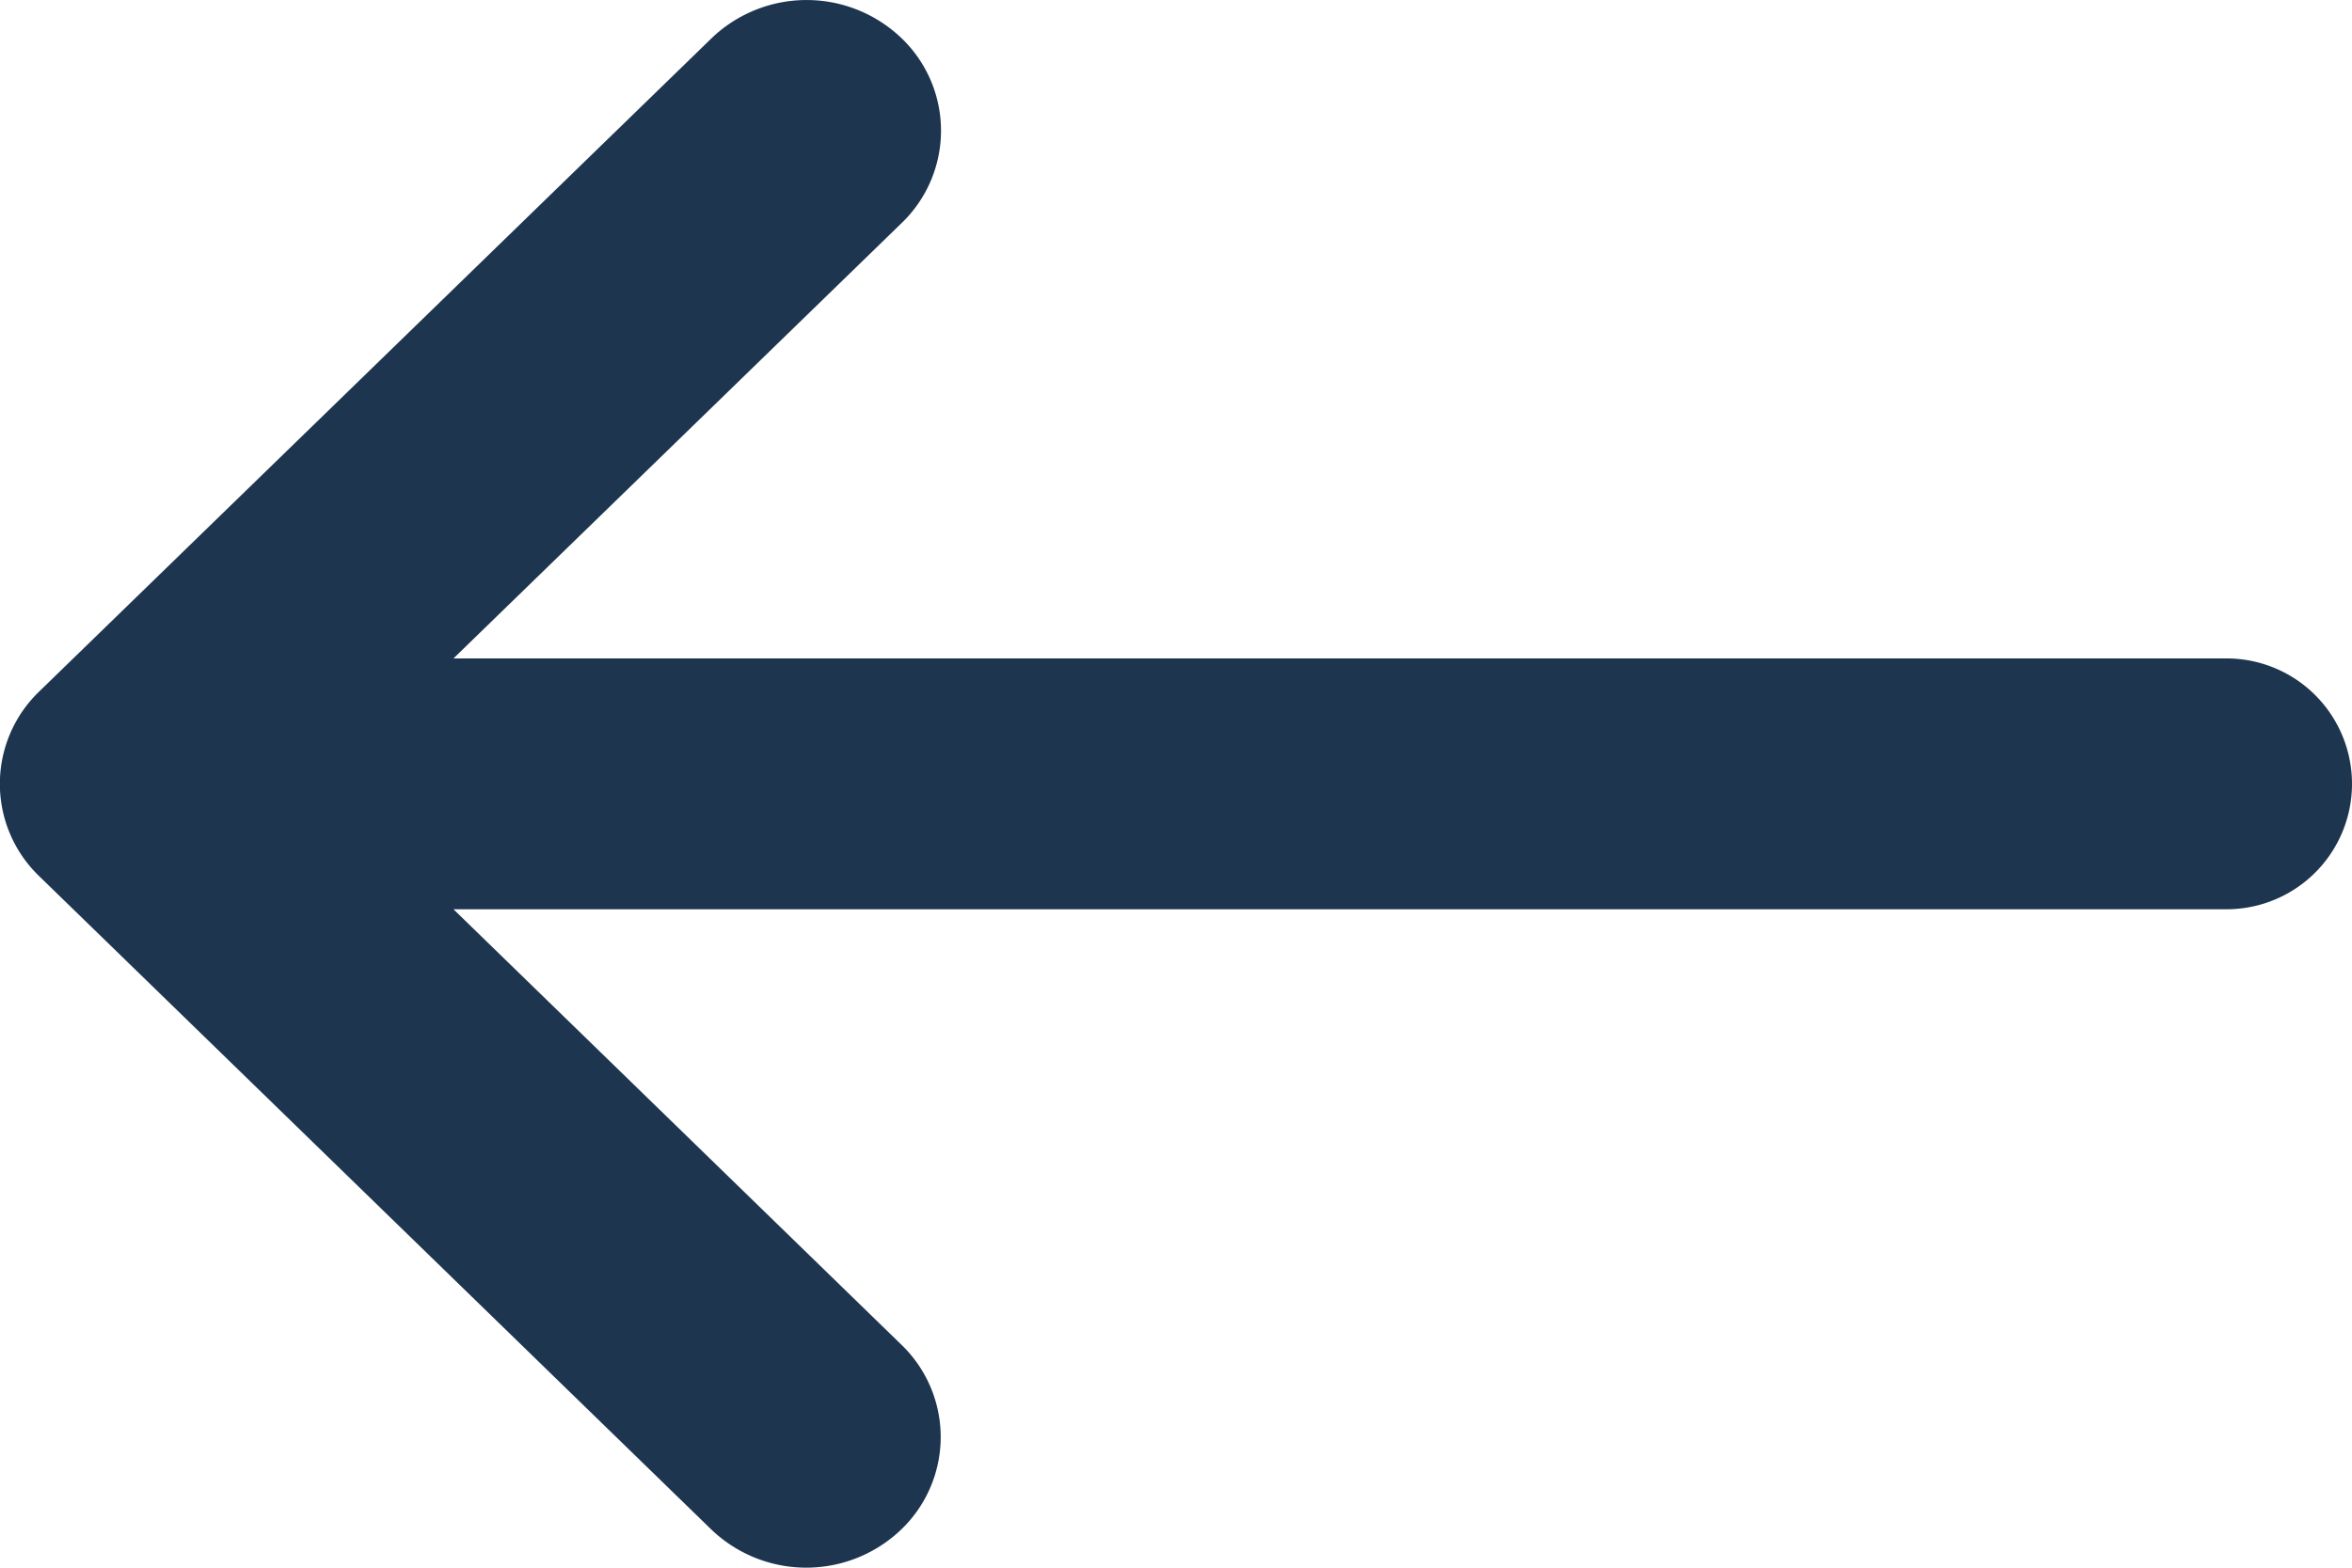 <svg xmlns="http://www.w3.org/2000/svg" width="15" height="10" viewBox="0 0 15 10">
    <path fill="#1D354E" fill-rule="nonzero" d="M2.892 5.8H14.2a.8.8 0 1 0 0-1.6H2.892L5.75 1.423a.817.817 0 0 0 0-1.179.875.875 0 0 0-1.212 0L.25 4.411a.817.817 0 0 0 0 1.178l4.286 4.167a.875.875 0 0 0 1.212 0 .817.817 0 0 0 0-1.179L2.892 5.8z"/>
</svg>
